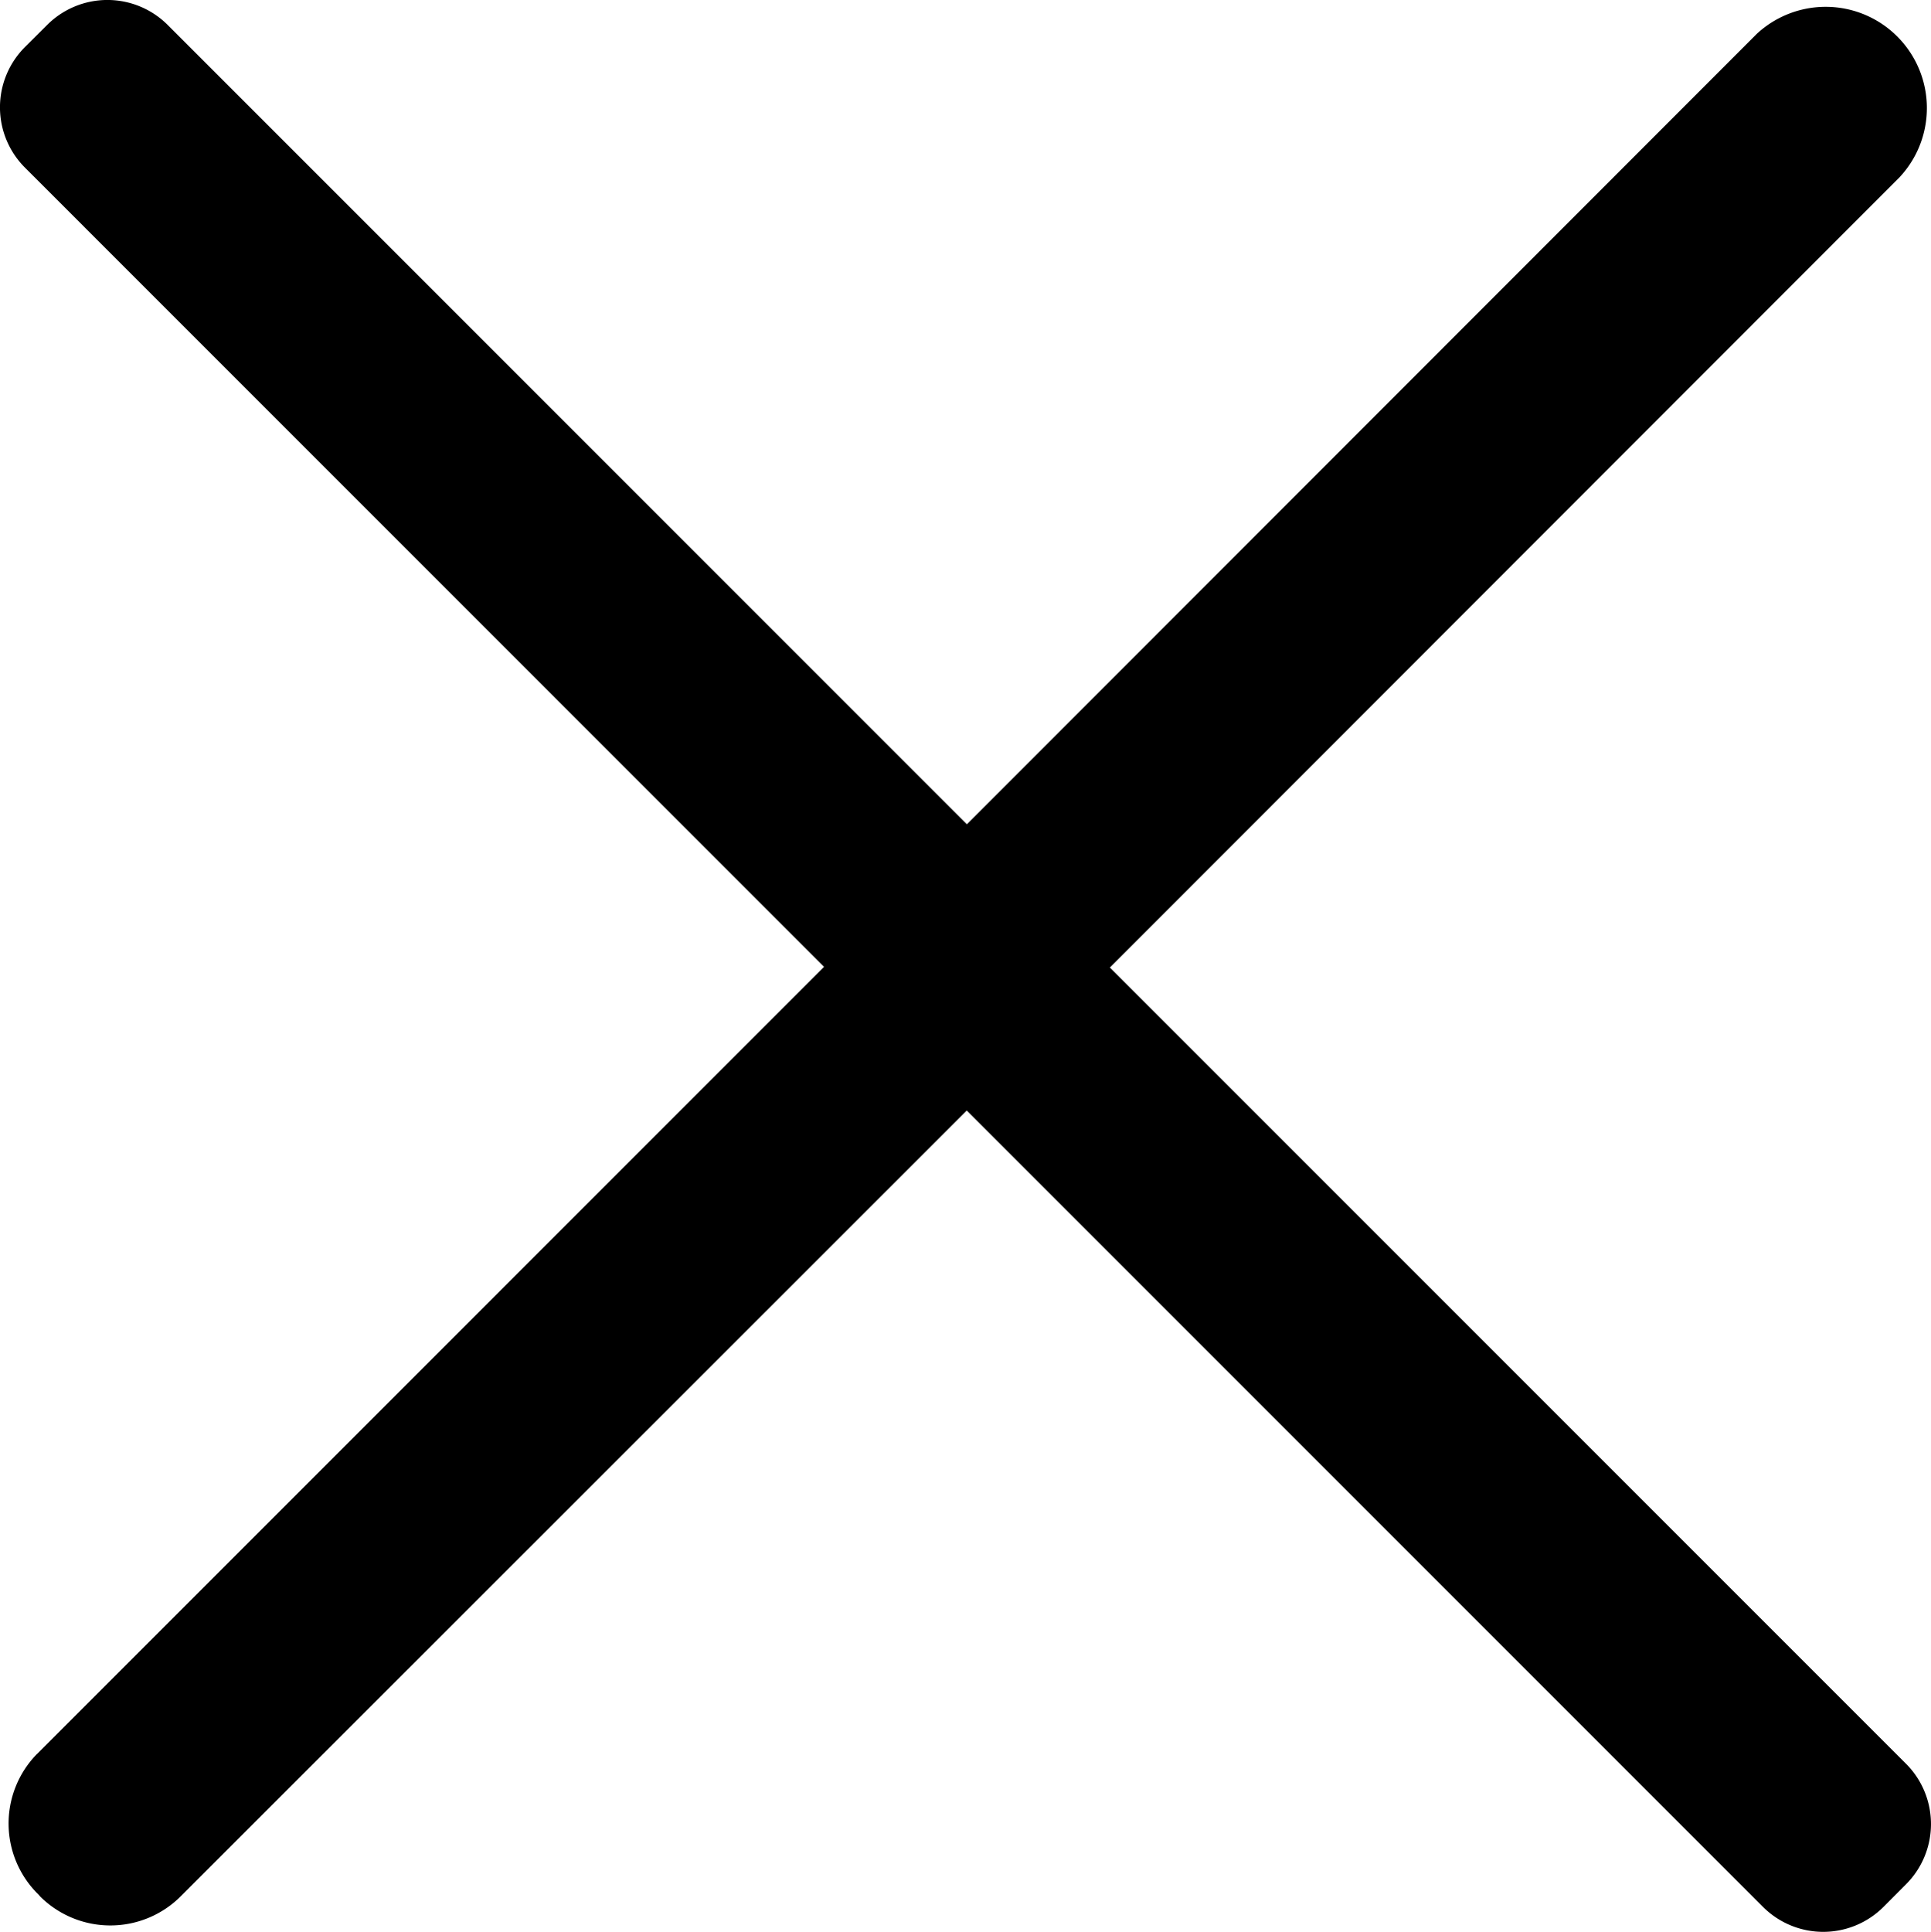 <svg xmlns="http://www.w3.org/2000/svg" width="22.663" height="22.671" viewBox="0 0 22.663 22.671"><g transform="translate(-7.509 -7.546)"><path d="M7.966,29.784a1.166,1.166,0,0,1-.028-1.65l.006-.005,9.236-9.237L7.8,9.511A1,1,0,0,1,7.8,8.1l.263-.262a1,1,0,0,1,1.413,0l9.381,9.381L28.13,7.941a1.188,1.188,0,0,1,1.684,1.673l-.006.007L20.535,18.9l9.344,9.344a1,1,0,0,1,0,1.414l-.264.265a1,1,0,0,1-1.415,0l-9.345-9.345L9.62,29.809A1.168,1.168,0,0,1,7.979,29.8Z"/></g></svg>